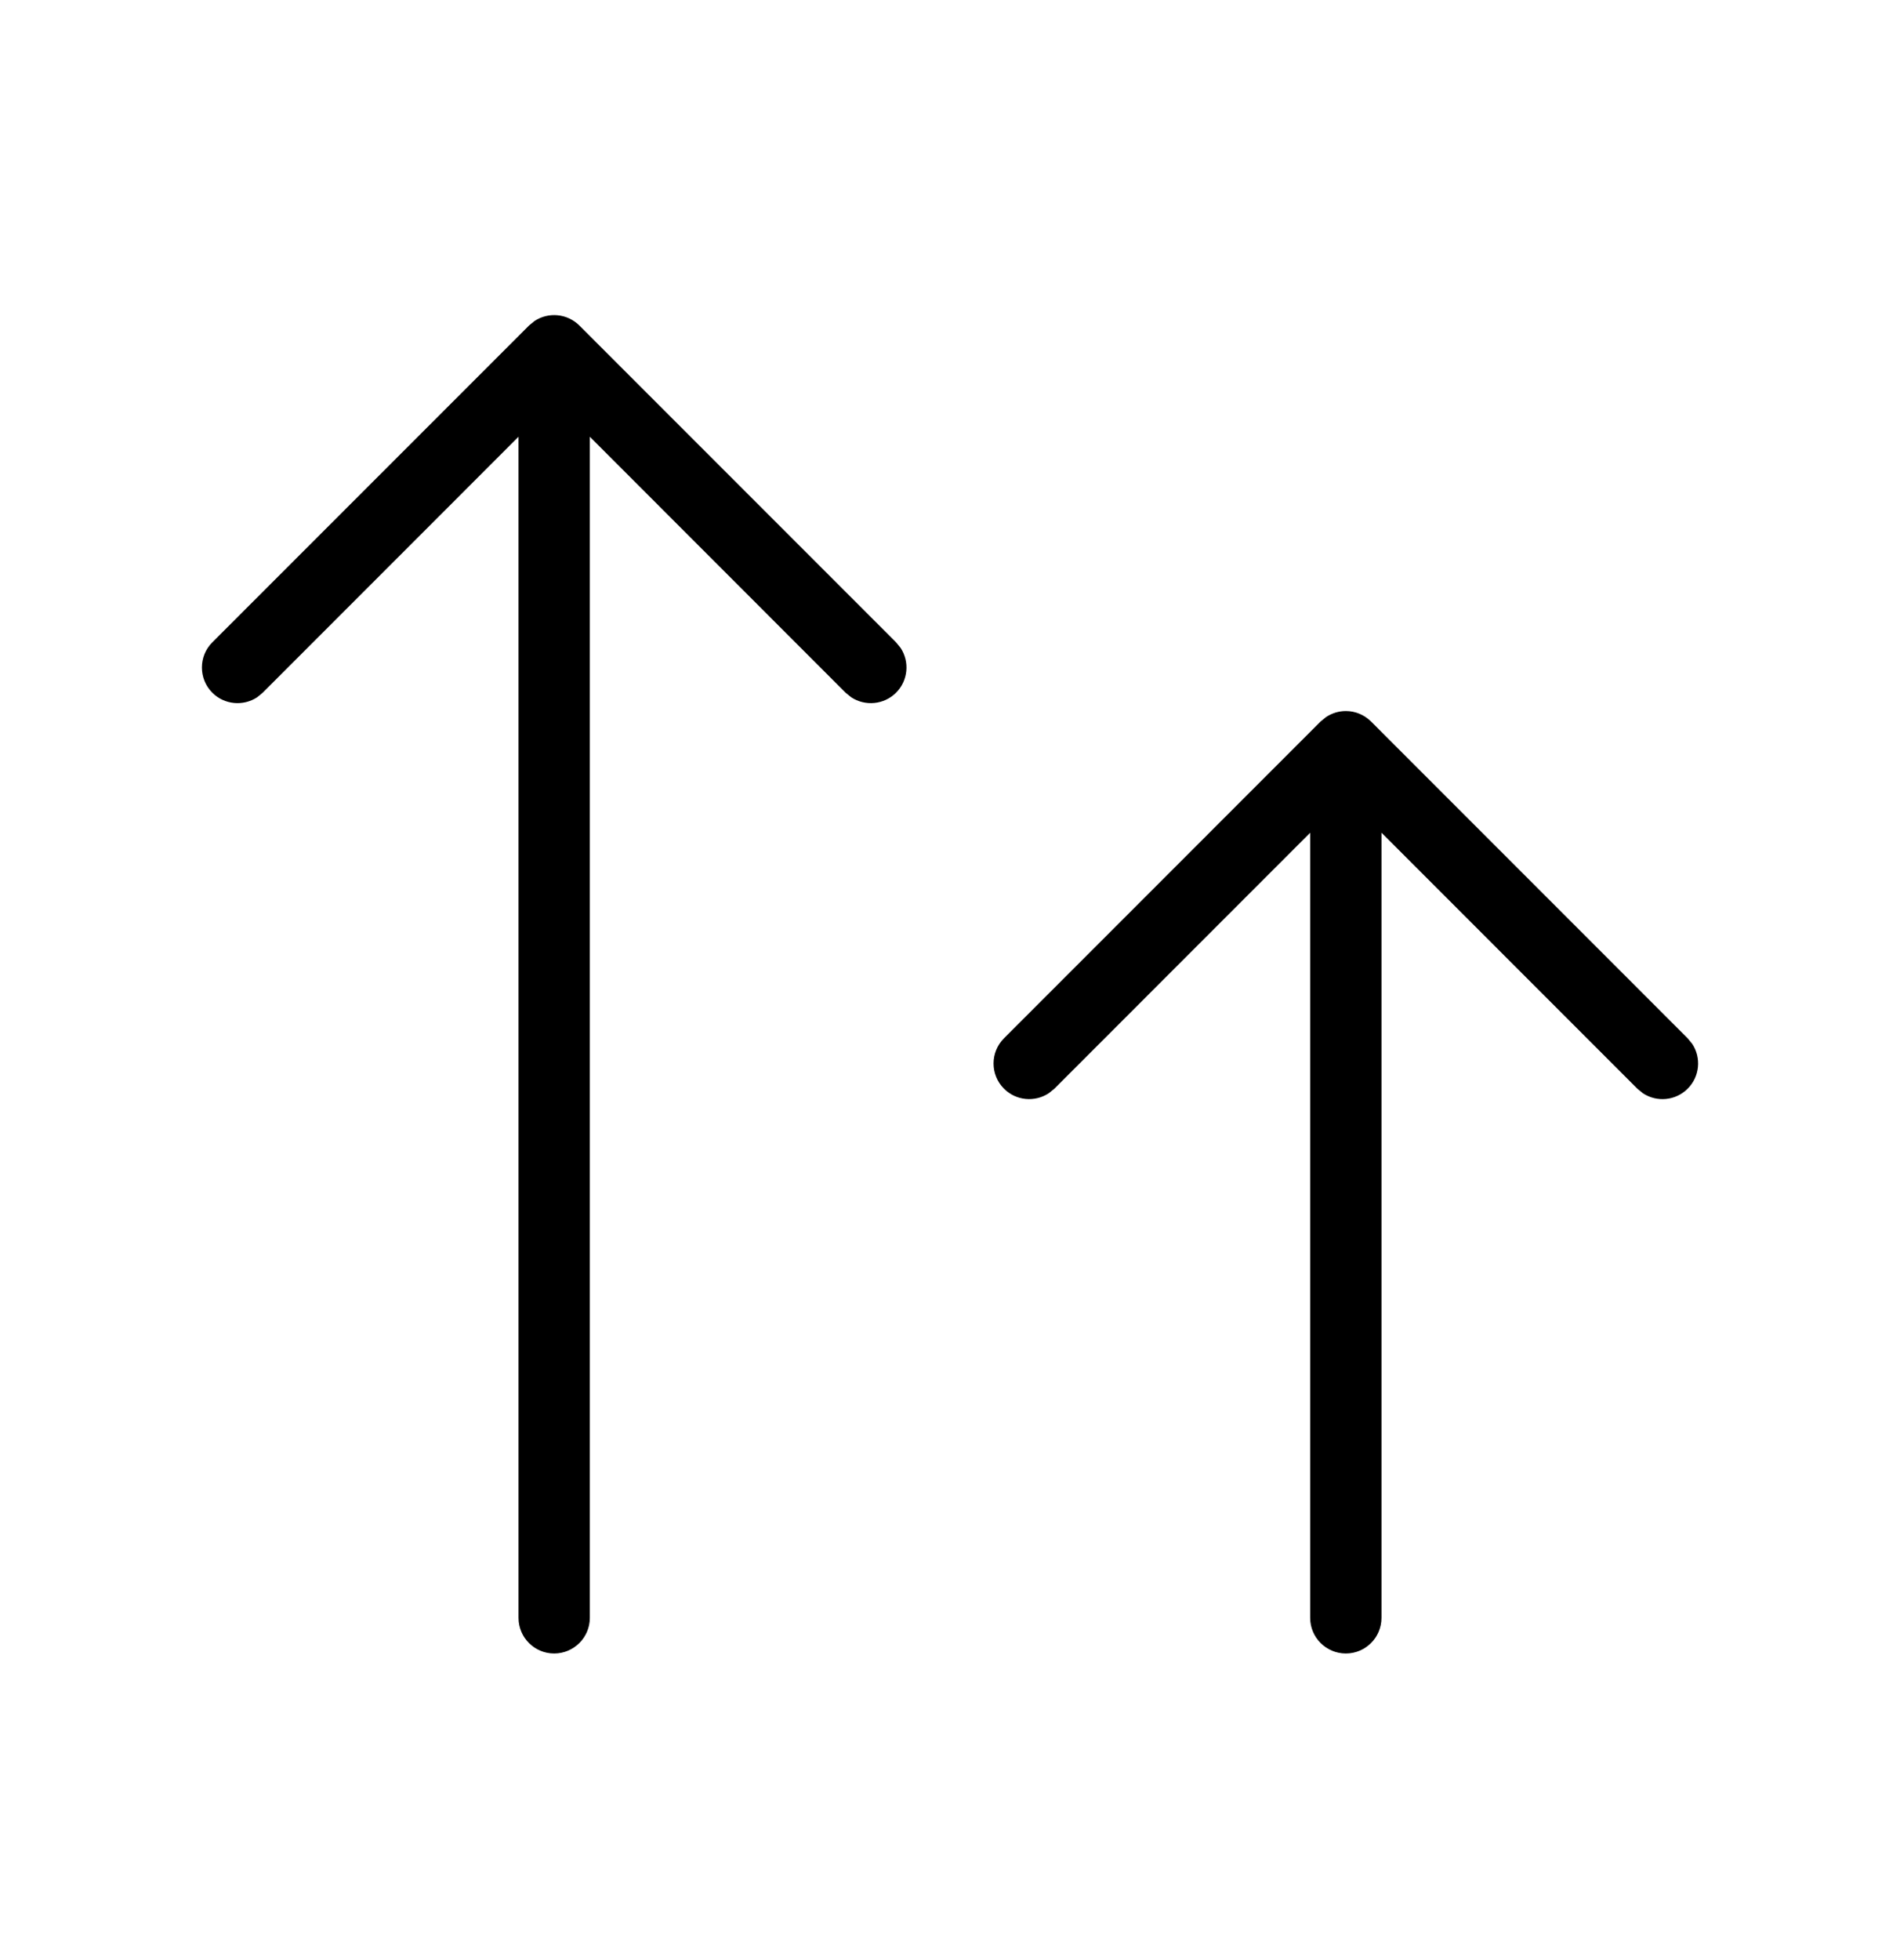 <svg width="32" height="33" viewBox="0 0 32 33" fill="none" xmlns="http://www.w3.org/2000/svg">
<path d="M8.733 27.238V7.353L4.424 11.663L4.33 11.74C4.097 11.893 3.781 11.867 3.576 11.663C3.342 11.428 3.342 11.048 3.576 10.814L8.909 5.481L9.003 5.404C9.236 5.25 9.553 5.276 9.758 5.481L15.091 10.814L15.168 10.908C15.322 11.141 15.296 11.458 15.091 11.663C14.886 11.867 14.57 11.893 14.337 11.74L14.242 11.663L9.934 7.353V27.238C9.934 27.569 9.664 27.838 9.333 27.838C9.002 27.838 8.733 27.569 8.733 27.238ZM22.066 27.238V14.02L17.758 18.329L17.663 18.406C17.43 18.559 17.114 18.534 16.909 18.329C16.675 18.094 16.675 17.715 16.909 17.481L22.242 12.147L22.334 12.072C22.432 12.007 22.548 11.971 22.667 11.971C22.826 11.971 22.978 12.035 23.091 12.147L28.424 17.481L28.501 17.575C28.655 17.808 28.629 18.124 28.424 18.329C28.219 18.534 27.903 18.56 27.67 18.406L27.576 18.329L23.267 14.019V27.238C23.267 27.569 22.998 27.838 22.667 27.838C22.336 27.838 22.066 27.569 22.066 27.238Z" fill="black"/>
</svg>

